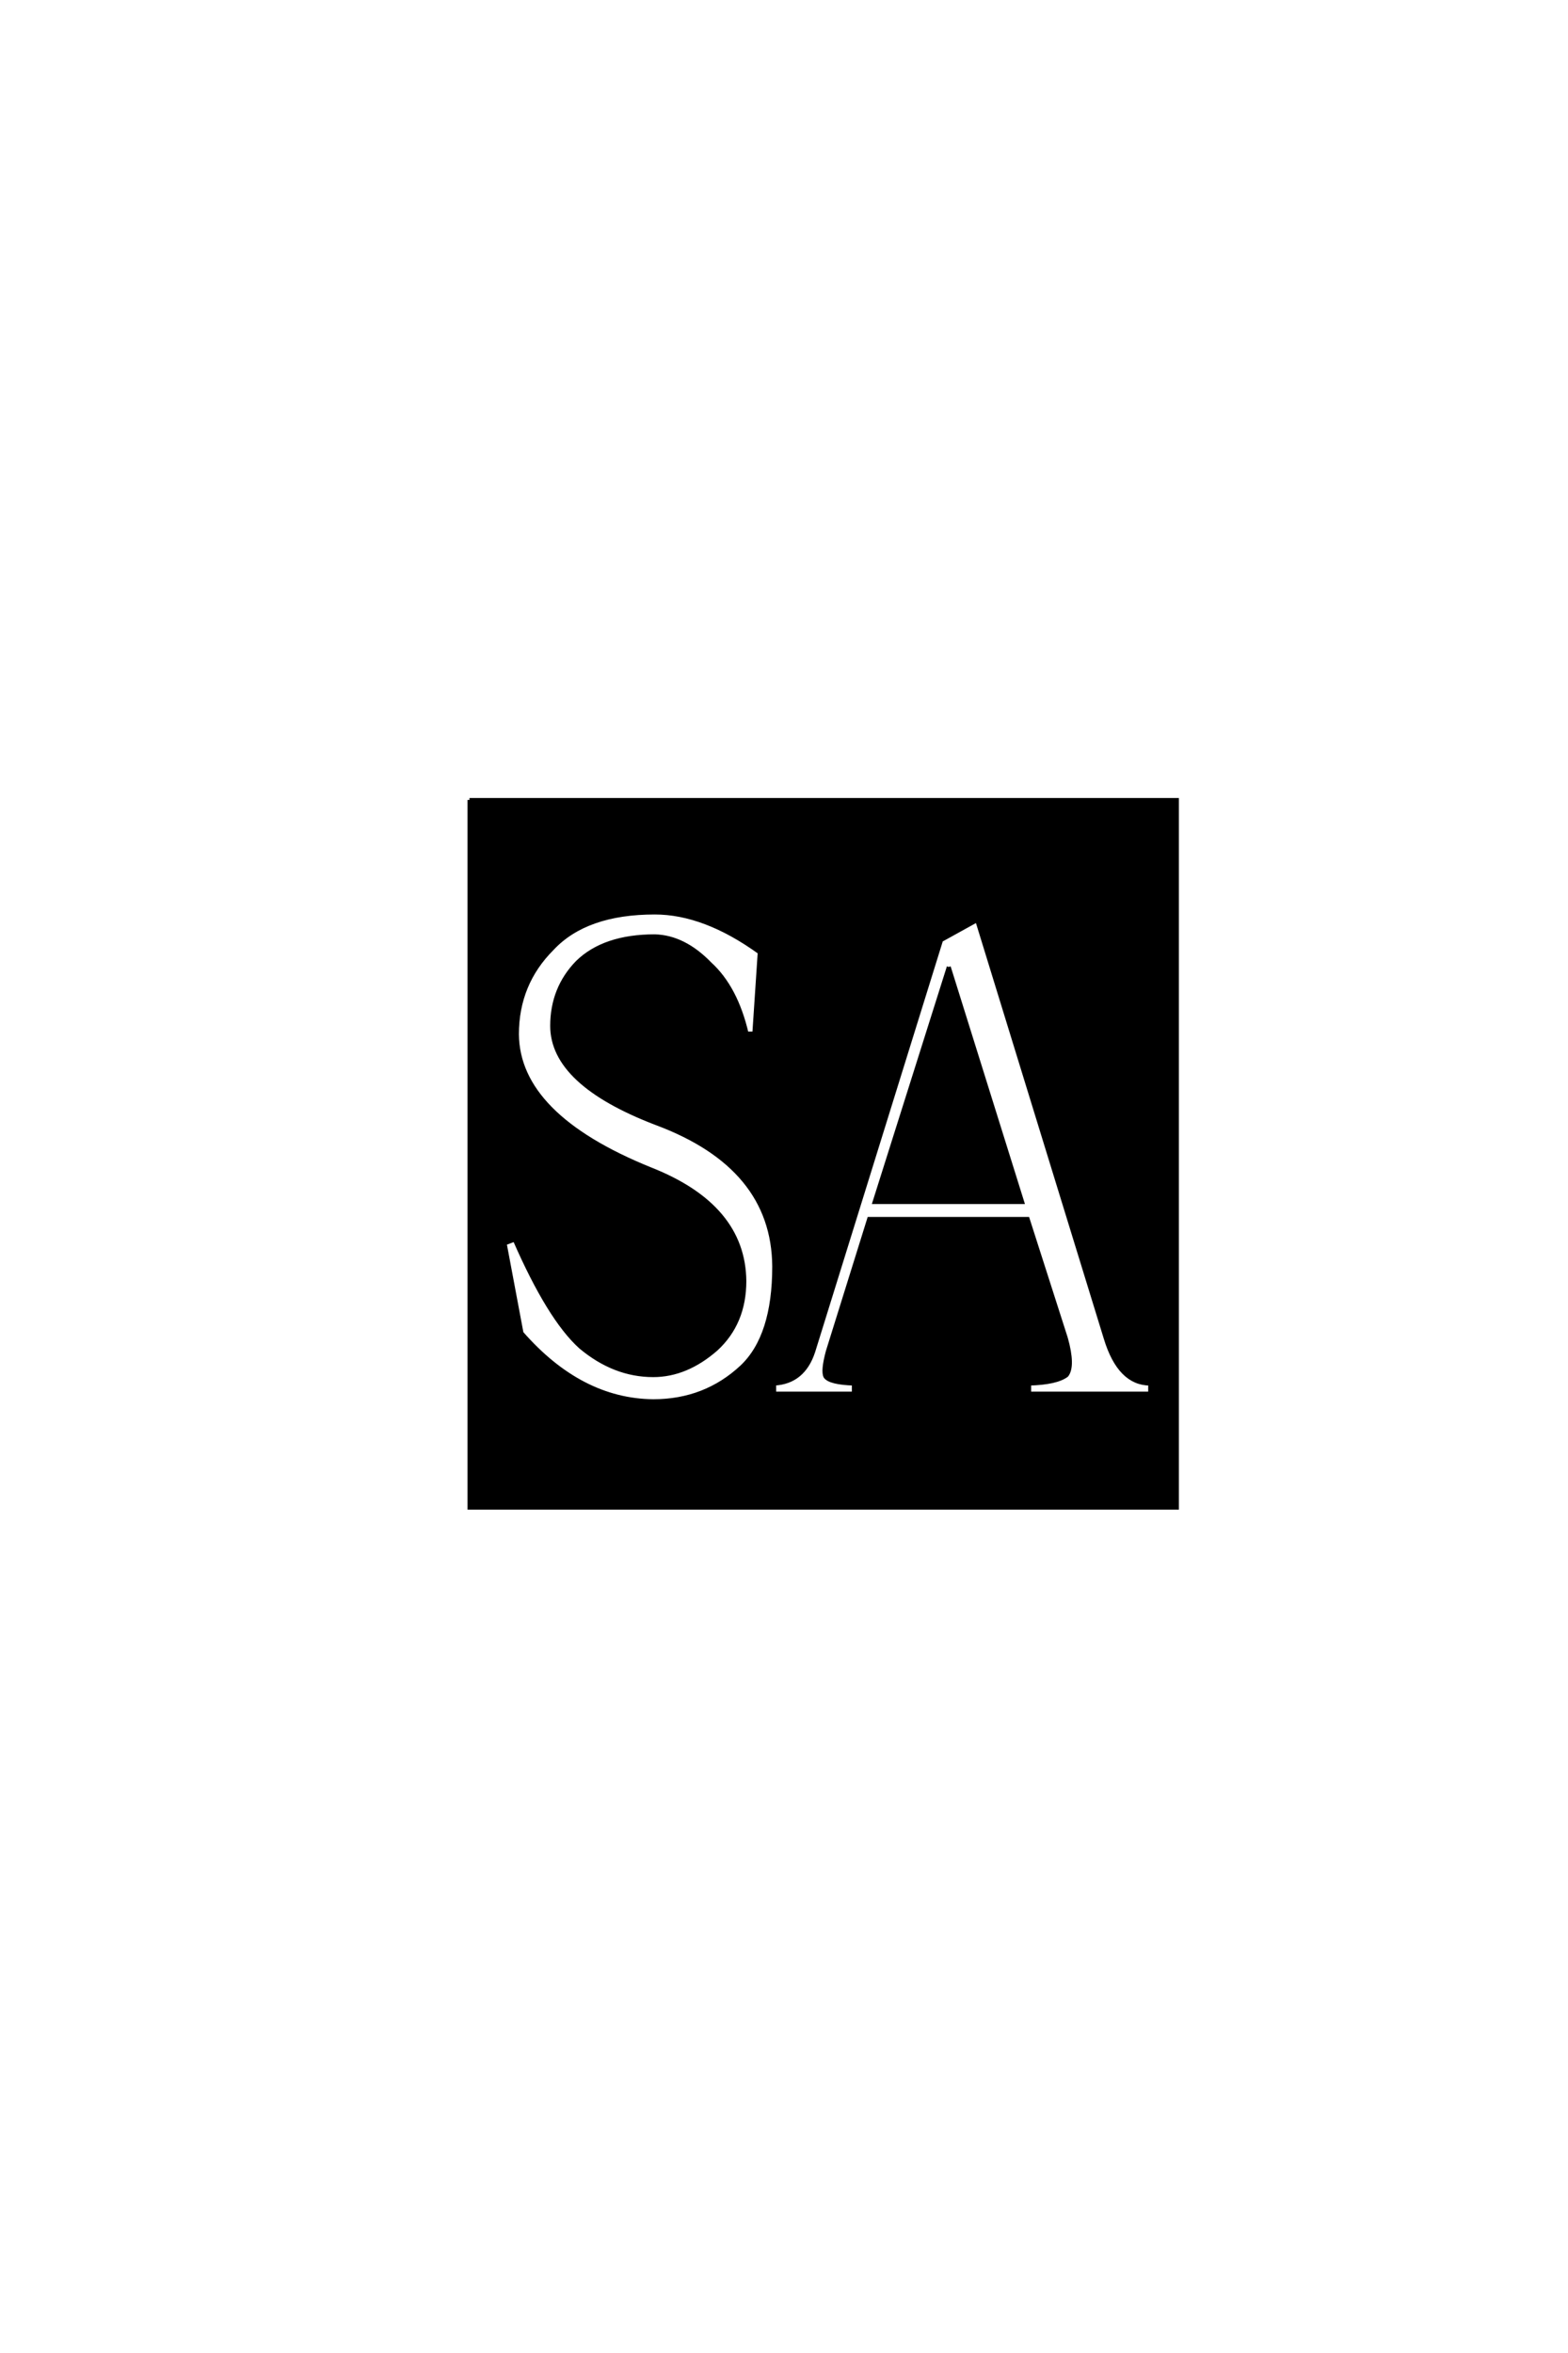 <?xml version='1.0' encoding='UTF-8'?>
<!DOCTYPE svg PUBLIC "-//W3C//DTD SVG 1.0//EN"
"http://www.w3.org/TR/2001/REC-SVG-20010904/DTD/svg10.dtd">

<svg xmlns='http://www.w3.org/2000/svg' version='1.0' width='40.0' height='60.0'>

 <g transform='scale(0.1 -0.1) translate(110.0 -370.0)'>
  <path d='M9.766 166.016
L190.234 166.016
L190.234 -14.453
L9.766 -14.453
L9.766 166.016
L9.766 166.016
M161.922 28.719
Q163.875 21.688 162.109 19.344
Q159.578 17.391 152.547 17.188
L152.547 14.656
L183.406 14.656
L183.406 17.188
Q175.594 17.188 172.078 28.719
L139.266 135.359
L130.078 130.281
L97.469 25.391
Q94.922 17.578 87.5 17.188
L87.5 14.656
L107.812 14.656
L107.812 17.188
Q101.766 17.391 100.594 18.953
Q99.812 20.312 101.172 25.391
L111.719 59.188
L152.156 59.188
L161.922 28.719
L161.922 28.719
M132.031 123.438
L150.781 63.484
L113.094 63.484
L132.031 123.438
L132.031 123.438
M21.875 106.25
Q22.078 85.547 55.859 71.875
Q79.688 62.5 79.891 43.359
Q79.891 32.625 72.656 25.984
Q65.047 19.344 56.641 19.344
Q46.688 19.344 38.094 26.562
Q30.078 33.797 21.297 53.906
L18.75 52.938
L23.047 30.078
Q38.094 12.891 56.641 12.703
Q69.922 12.703 79.297 21.484
Q87.5 29.297 87.5 47.078
Q87.312 72.469 57.422 83.594
Q30.859 93.75 30.859 108.406
Q30.859 117.969 37.312 124.609
Q44.141 131.25 57.031 131.25
Q64.453 131.062 71.094 124.219
Q77.734 118.172 80.469 106.453
L82.422 106.453
L83.797 127.156
Q69.734 137.312 57.031 137.312
Q39.453 137.312 30.859 128.125
Q21.875 119.141 21.875 106.25
' style='fill: #000000; stroke: #000000'/>
 </g>
</svg>
